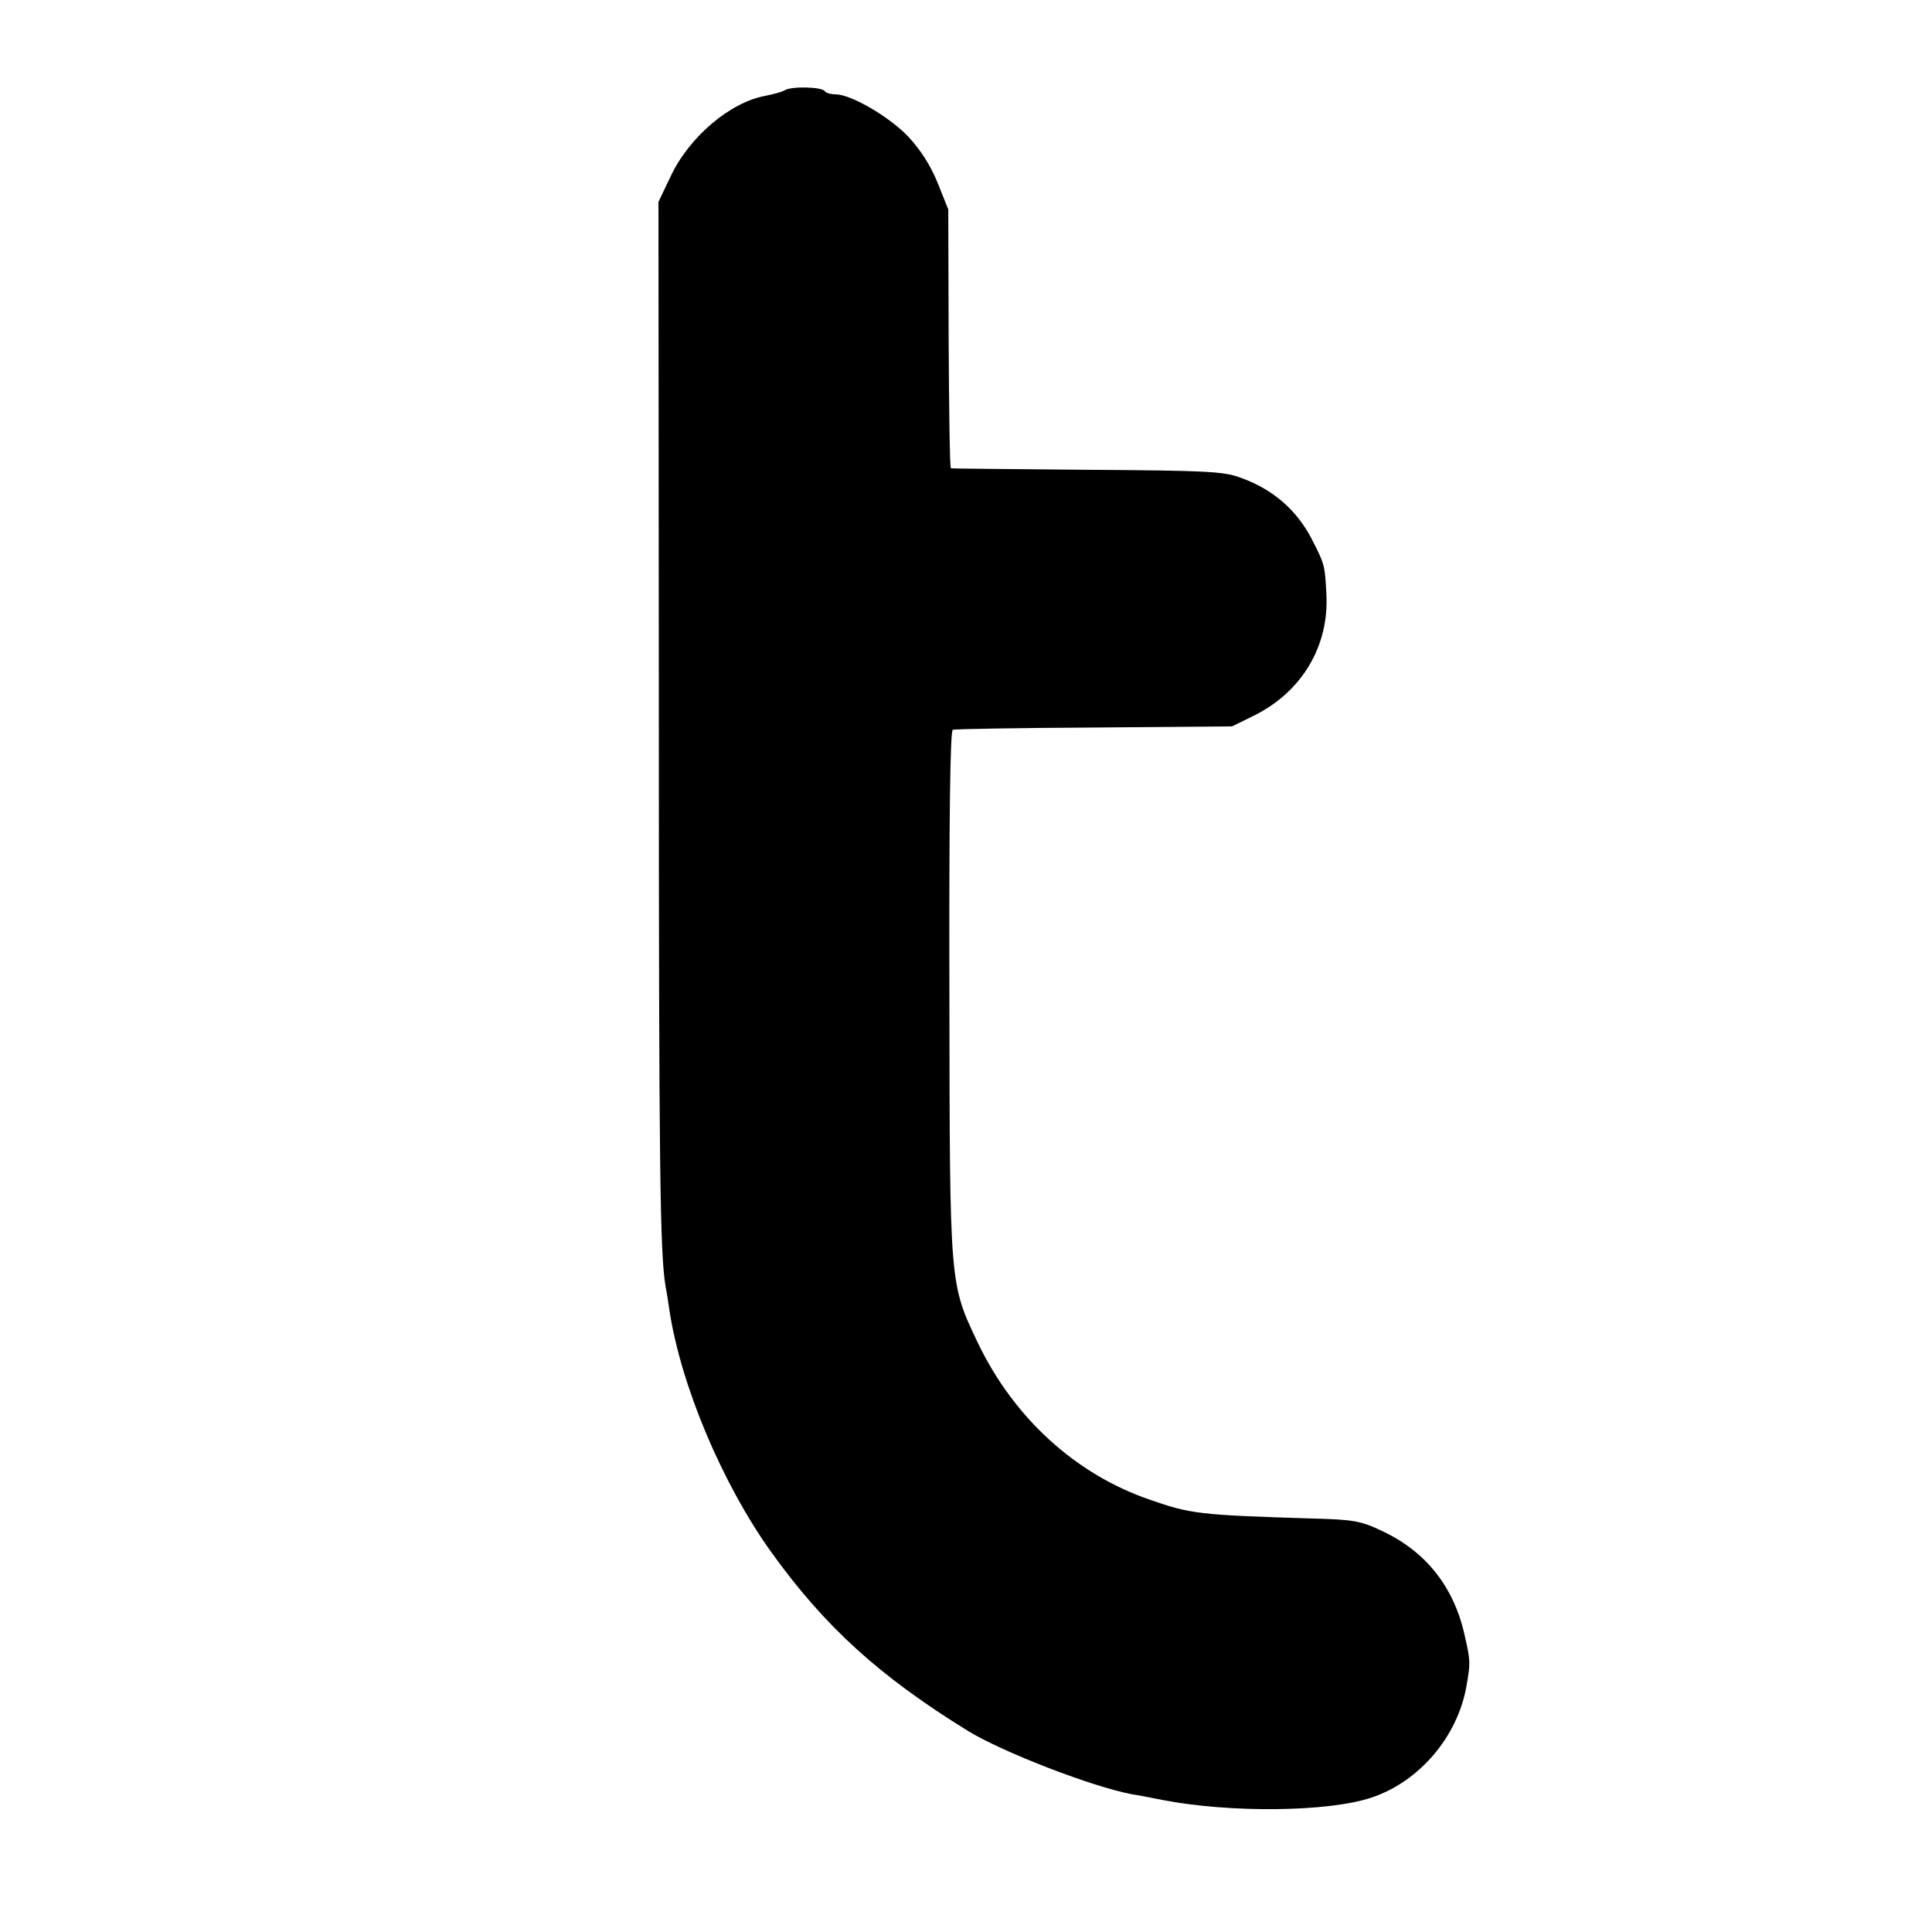 <?xml version="1.0" standalone="no"?>
<!DOCTYPE svg PUBLIC "-//W3C//DTD SVG 20010904//EN"
 "http://www.w3.org/TR/2001/REC-SVG-20010904/DTD/svg10.dtd">
<svg version="1.0" xmlns="http://www.w3.org/2000/svg"
 width="512pt" height="512pt" viewBox="0 0 512 512"
 preserveAspectRatio="xMidYMid meet">
<g transform="translate(0,512) scale(0.1,-0.1)"
fill="#000000" stroke="none">
<path d="M2080 4881 c-8 -5 -32 -11 -52 -15 -93 -17 -202 -109 -251 -214 l-32
-67 1 -1350 c0 -1213 3 -1439 18 -1525 3 -14 7 -42 10 -62 30 -198 139 -458
269 -640 142 -198 287 -330 522 -475 93 -57 332 -149 435 -168 14 -2 50 -9 80
-15 180 -35 440 -32 554 6 127 42 228 161 252 294 11 63 11 68 -4 134 -28 129
-102 224 -220 279 -57 27 -75 30 -190 33 -294 9 -317 12 -426 50 -197 68 -359
217 -454 414 -76 160 -75 148 -76 929 -1 461 2 695 9 697 5 2 174 5 375 6
l365 3 57 28 c128 63 201 185 193 324 -4 74 -4 77 -38 143 -41 80 -106 135
-192 165 -43 16 -97 18 -405 20 -195 2 -357 3 -360 4 -3 0 -5 155 -6 344 l-1
342 -28 70 c-19 47 -45 87 -78 123 -52 54 -152 112 -193 112 -13 0 -25 4 -28
8 -7 12 -87 14 -106 3z"/>
</g>
</svg>
